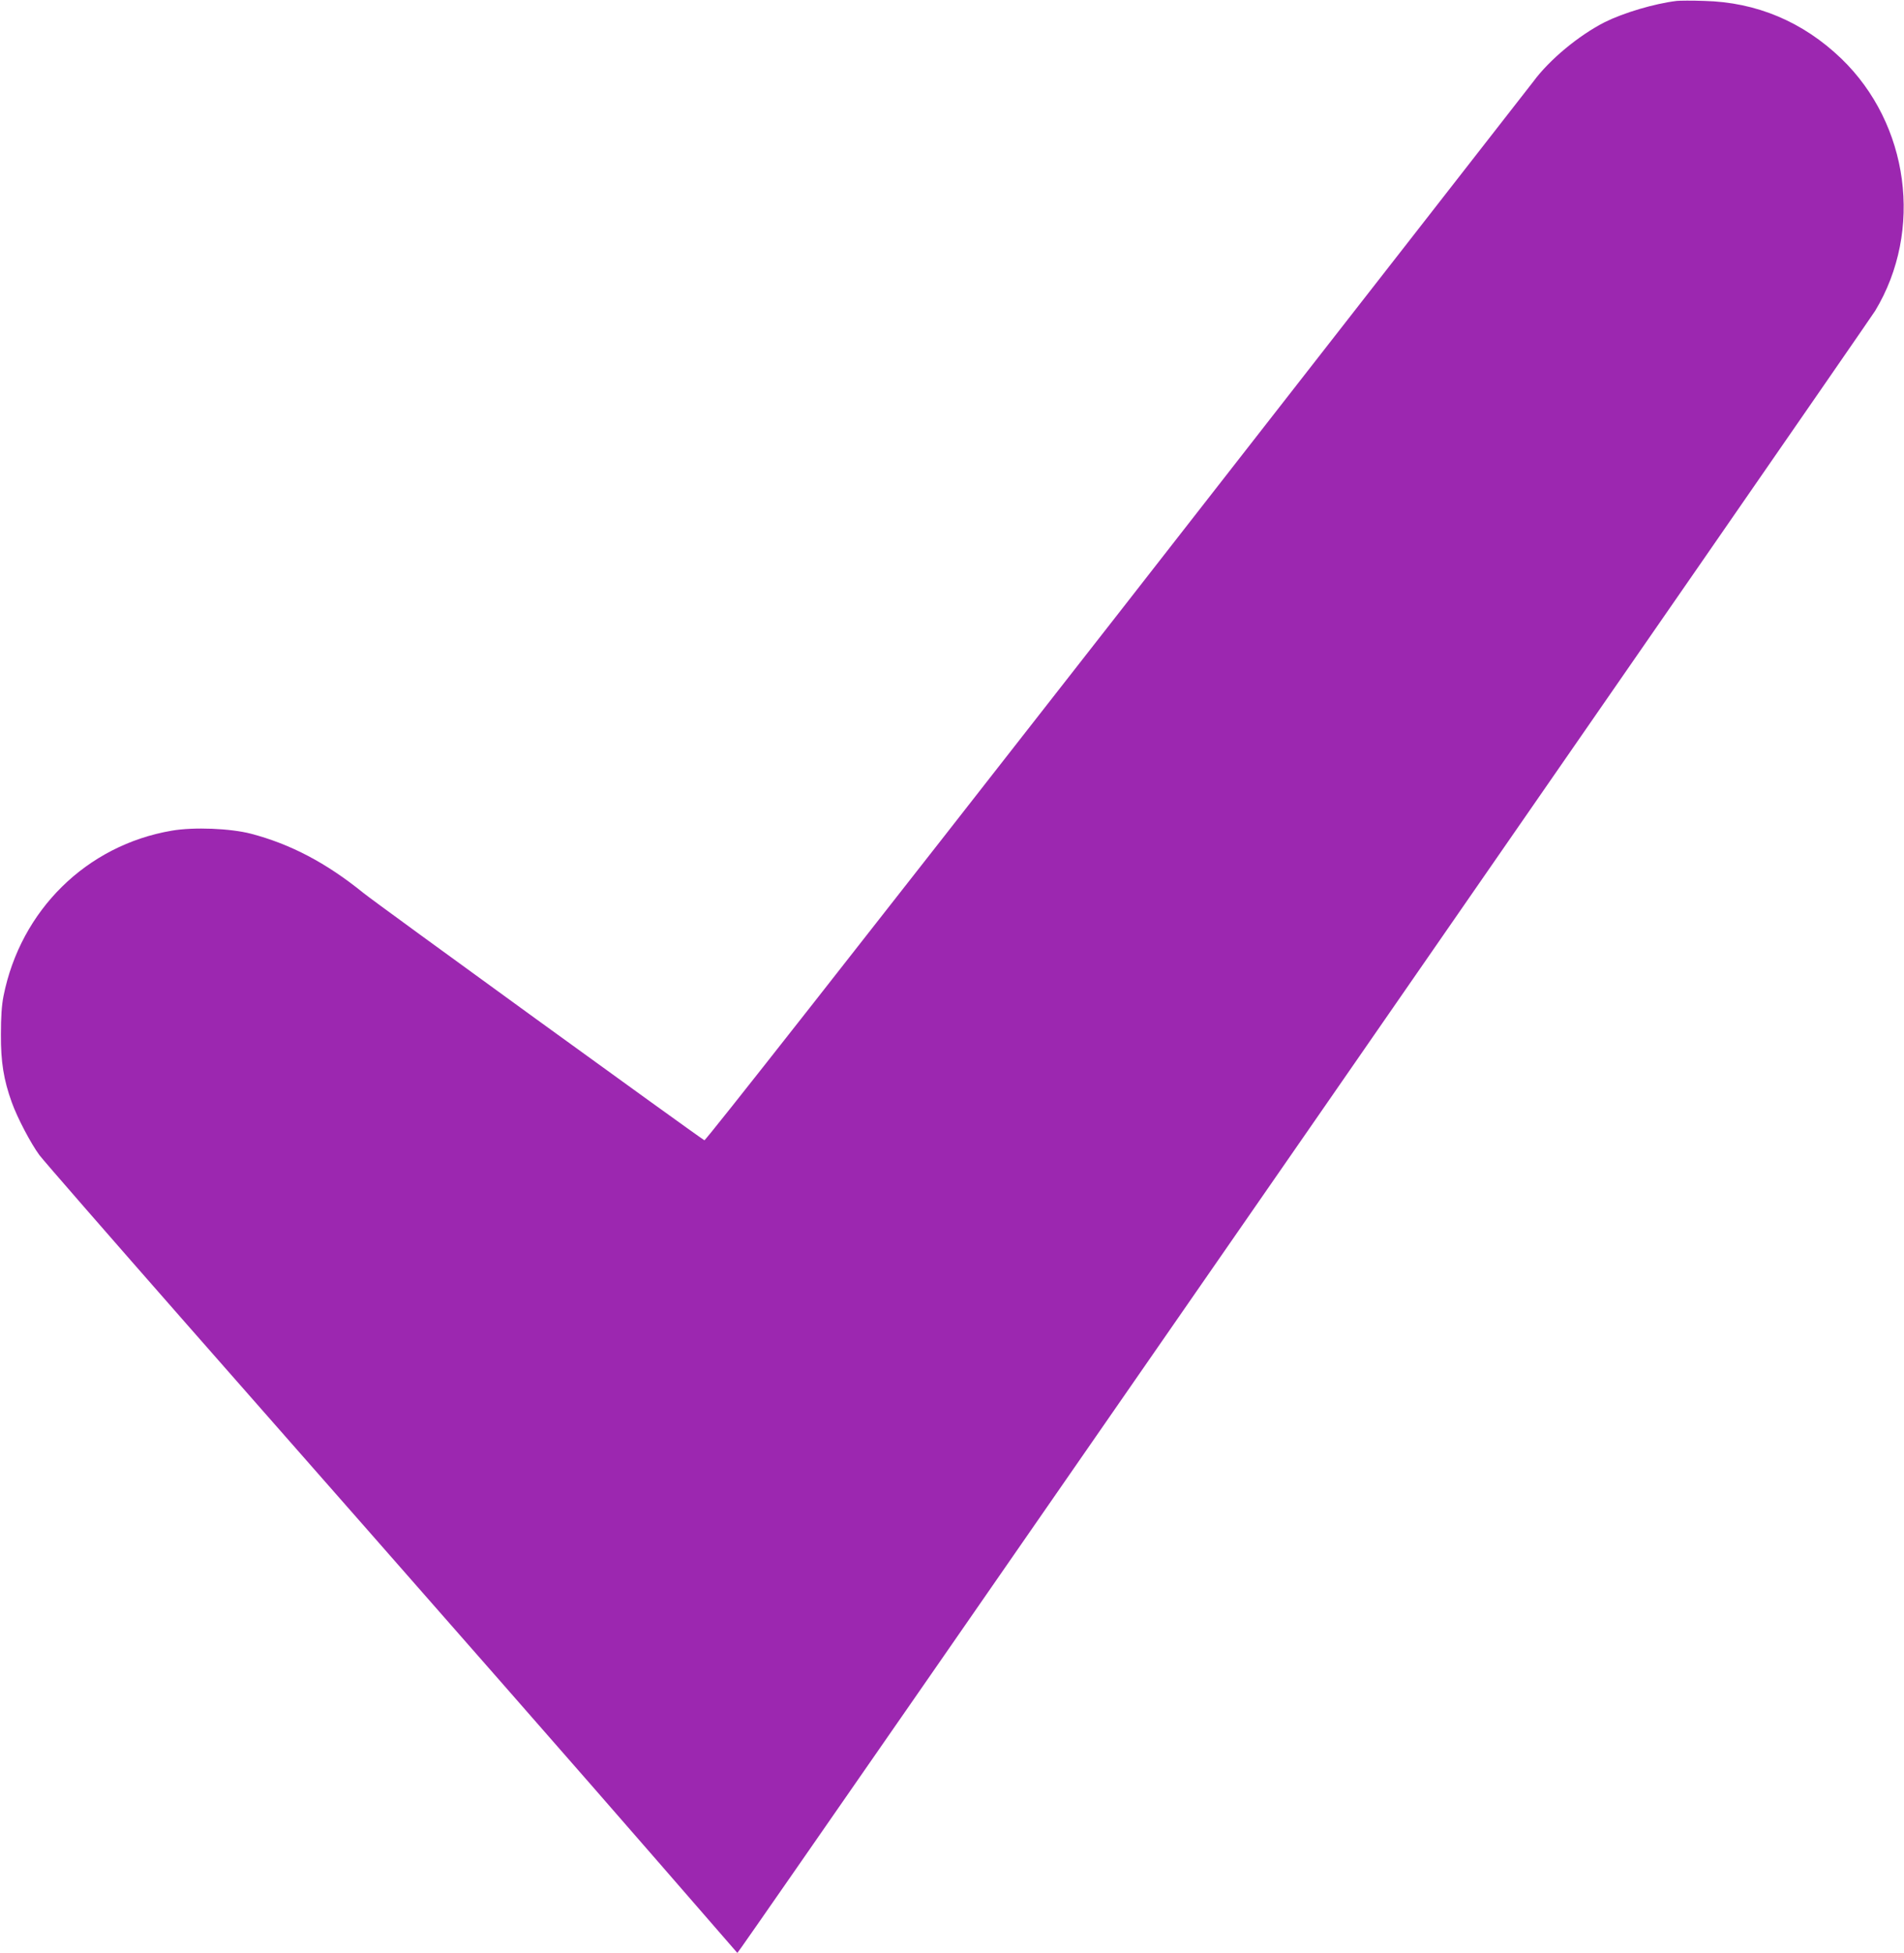 <?xml version="1.0" encoding="UTF-8" standalone="no"?> <svg xmlns="http://www.w3.org/2000/svg" version="1.0" width="1248pt" height="1280pt" viewBox="0 0 1248 1280" preserveAspectRatio="xMidYMid meet"><g transform="translate(0,1280) scale(0.1,-0.1)" fill="#9c27b0" stroke="none"><path d="M10990 12794 c-148 -18 -348 -78 -471 -139 -171 -87 -363 -246 -469 -390 -25 -33 -1255 -1609 -2733 -3503 -1740 -2227 -2693 -3440 -2700 -3435 -55 33 -2153 1554 -2234 1620 -244 198 -479 321 -738 389 -135 35 -374 45 -519 20 -558 -95 -991 -521 -1103 -1084 -12 -61 -17 -136 -17 -252 -1 -179 18 -297 71 -444 36 -101 125 -270 181 -346 27 -36 462 -535 967 -1110 1869 -2125 2583 -2940 3089 -3522 l519 -597 27 37 c153 212 7390 10657 7431 10725 317 525 223 1224 -222 1653 -251 241 -556 370 -899 378 -80 3 -161 2 -180 0z"></path></g></svg> 